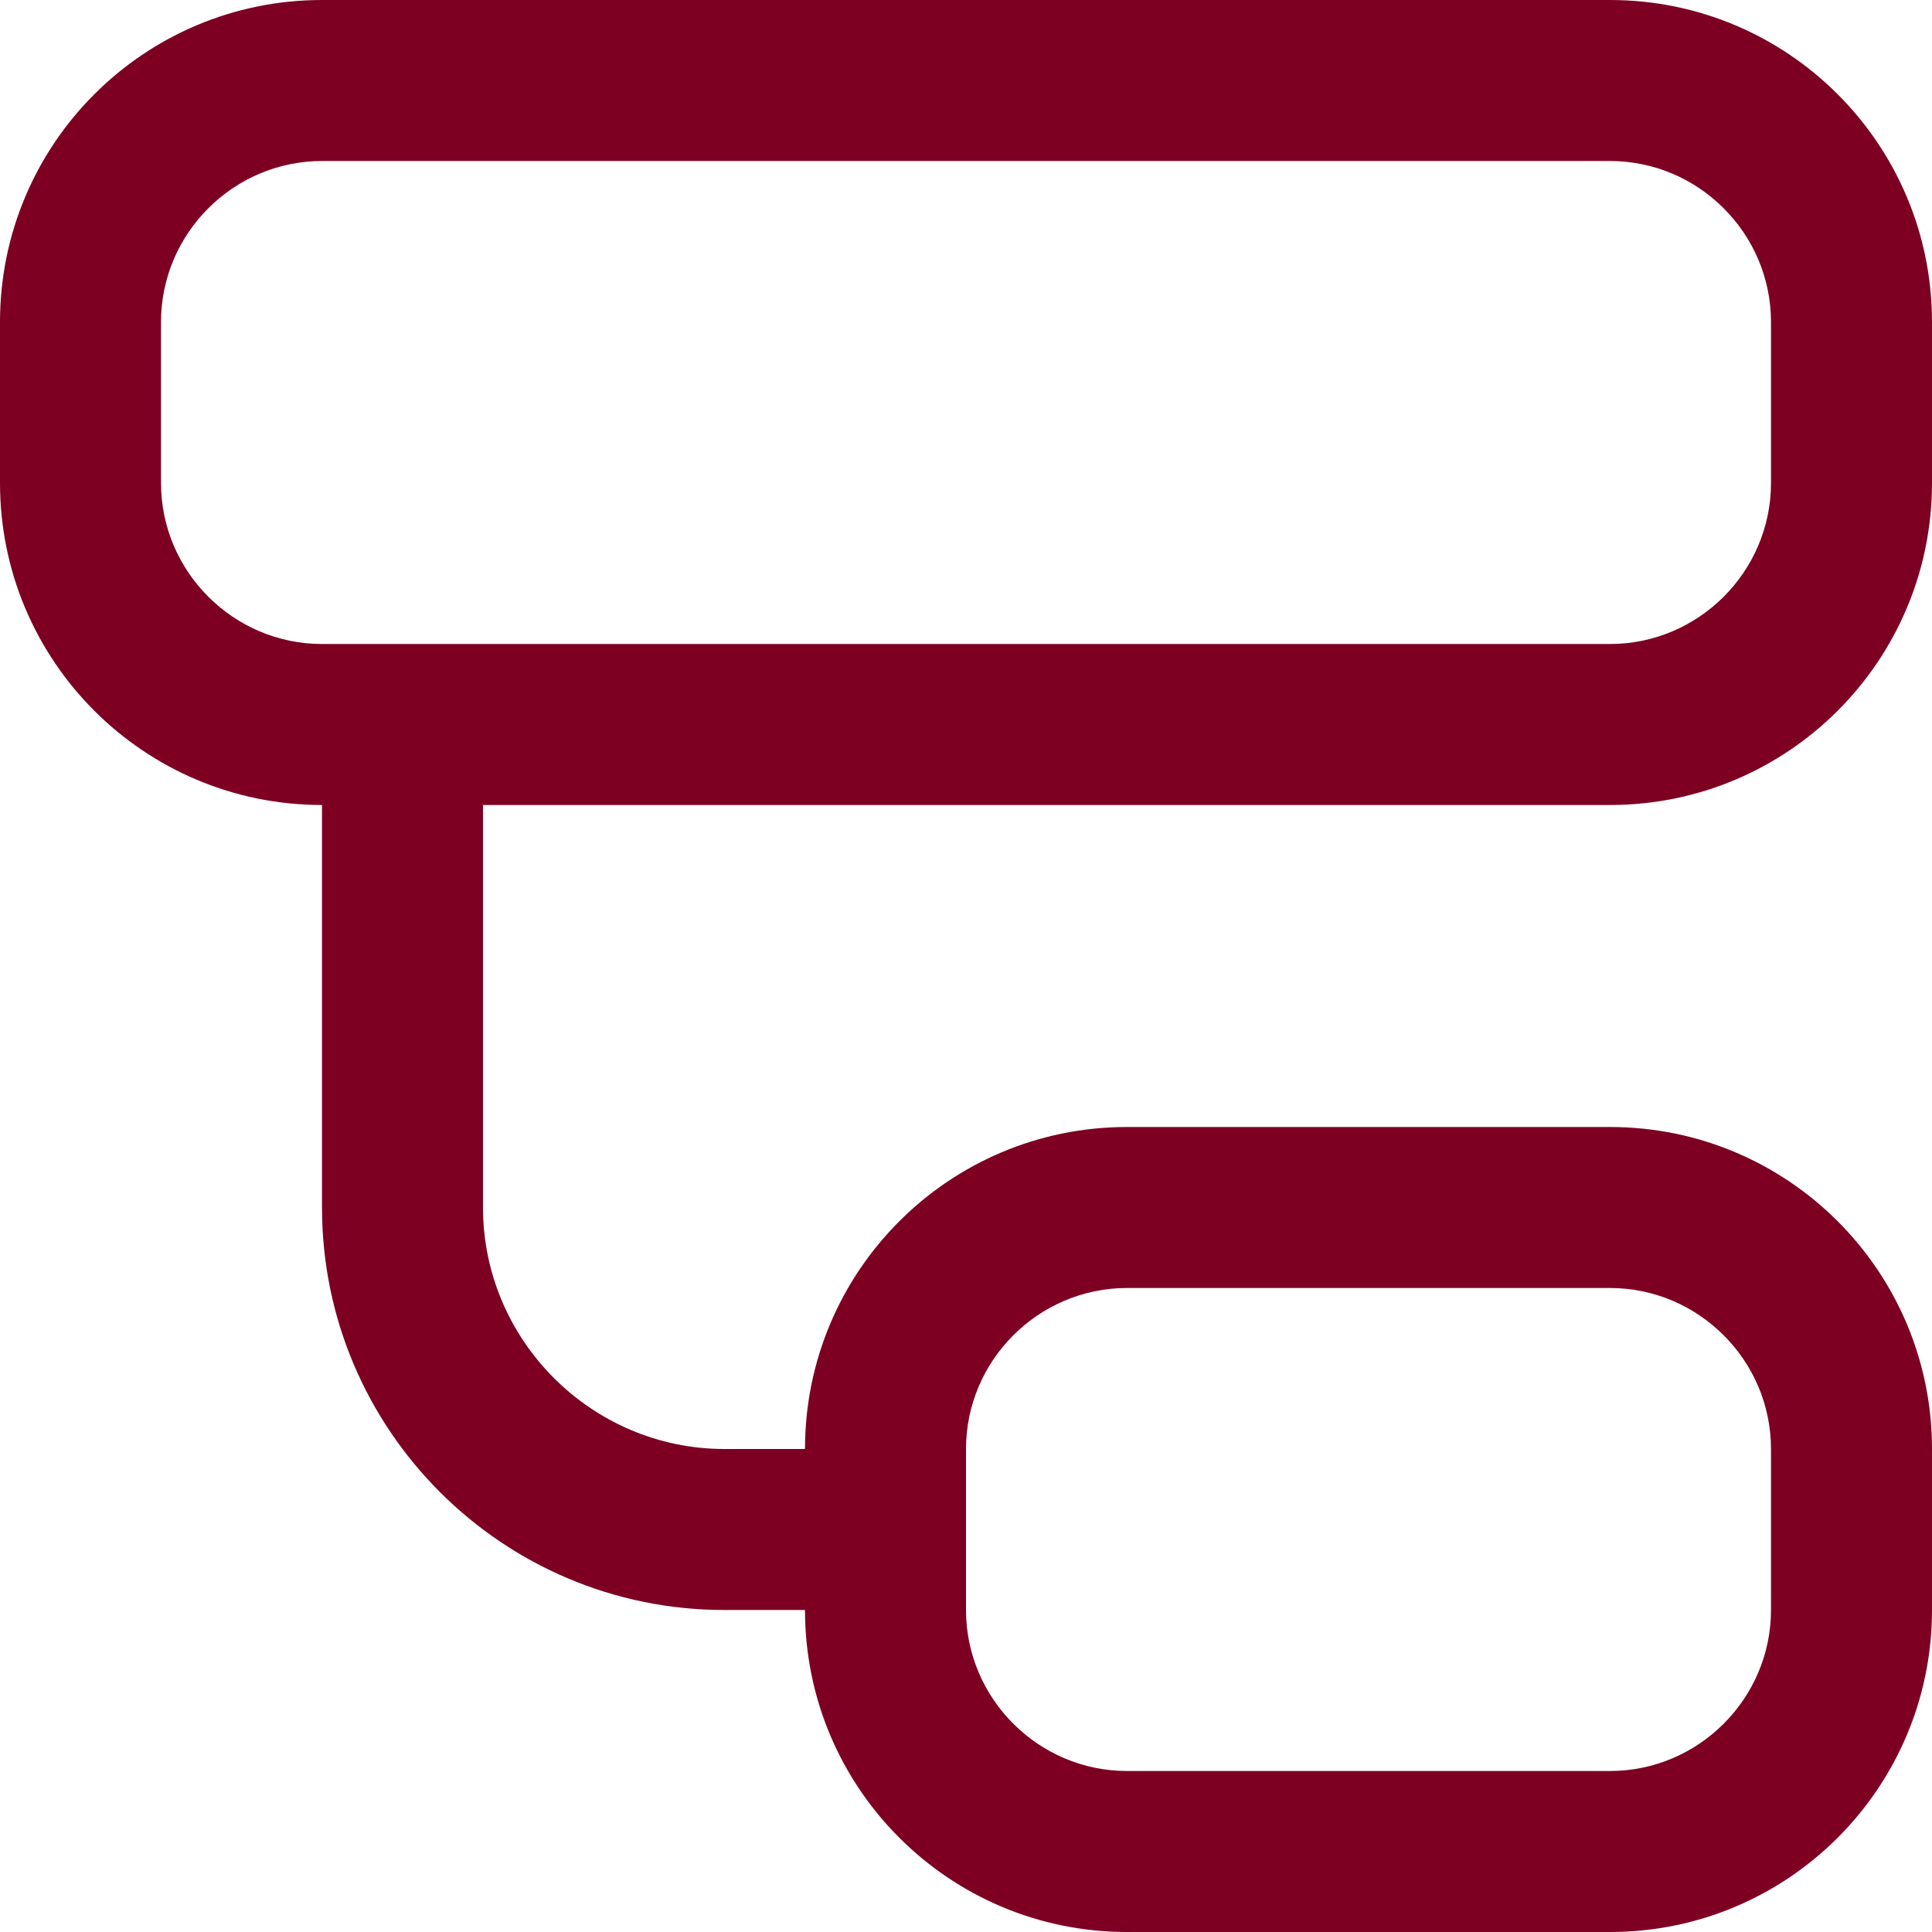 <?xml version="1.0" encoding="UTF-8"?> <svg xmlns="http://www.w3.org/2000/svg" width="512" height="512" viewBox="0 0 512 512" fill="none"> <g clip-path="url(#clip0_578_441)"> <path d="M426.667 213.333C473.813 213.333 512 175.147 512 128V85.333C512 38.187 473.813 0 426.667 0H85.333C38.187 0 0 38.187 0 85.333V128C0 175.147 38.187 213.333 85.333 213.333V320C85.333 378.88 133.12 426.667 192 426.667H213.333C213.333 473.813 251.52 512 298.667 512H426.667C473.813 512 512 473.813 512 426.667V384C512 336.853 473.813 298.667 426.667 298.667H298.667C251.52 298.667 213.333 336.853 213.333 384H192C156.8 384 128 355.2 128 320V213.333H426.667ZM256 384C256 360.533 275.2 341.333 298.667 341.333H426.667C450.133 341.333 469.333 360.533 469.333 384V426.667C469.333 450.133 450.133 469.333 426.667 469.333H298.667C275.2 469.333 256 450.133 256 426.667V384ZM42.667 128V85.333C42.667 61.867 61.867 42.667 85.333 42.667H426.667C450.133 42.667 469.333 61.867 469.333 85.333V128C469.333 151.467 450.133 170.667 426.667 170.667H85.333C61.867 170.667 42.667 151.467 42.667 128Z" fill="#7D0023"></path> </g> <defs> <clipPath id="clip0_578_441"> <rect width="512" height="512" fill="white"></rect> </clipPath> </defs> </svg> 